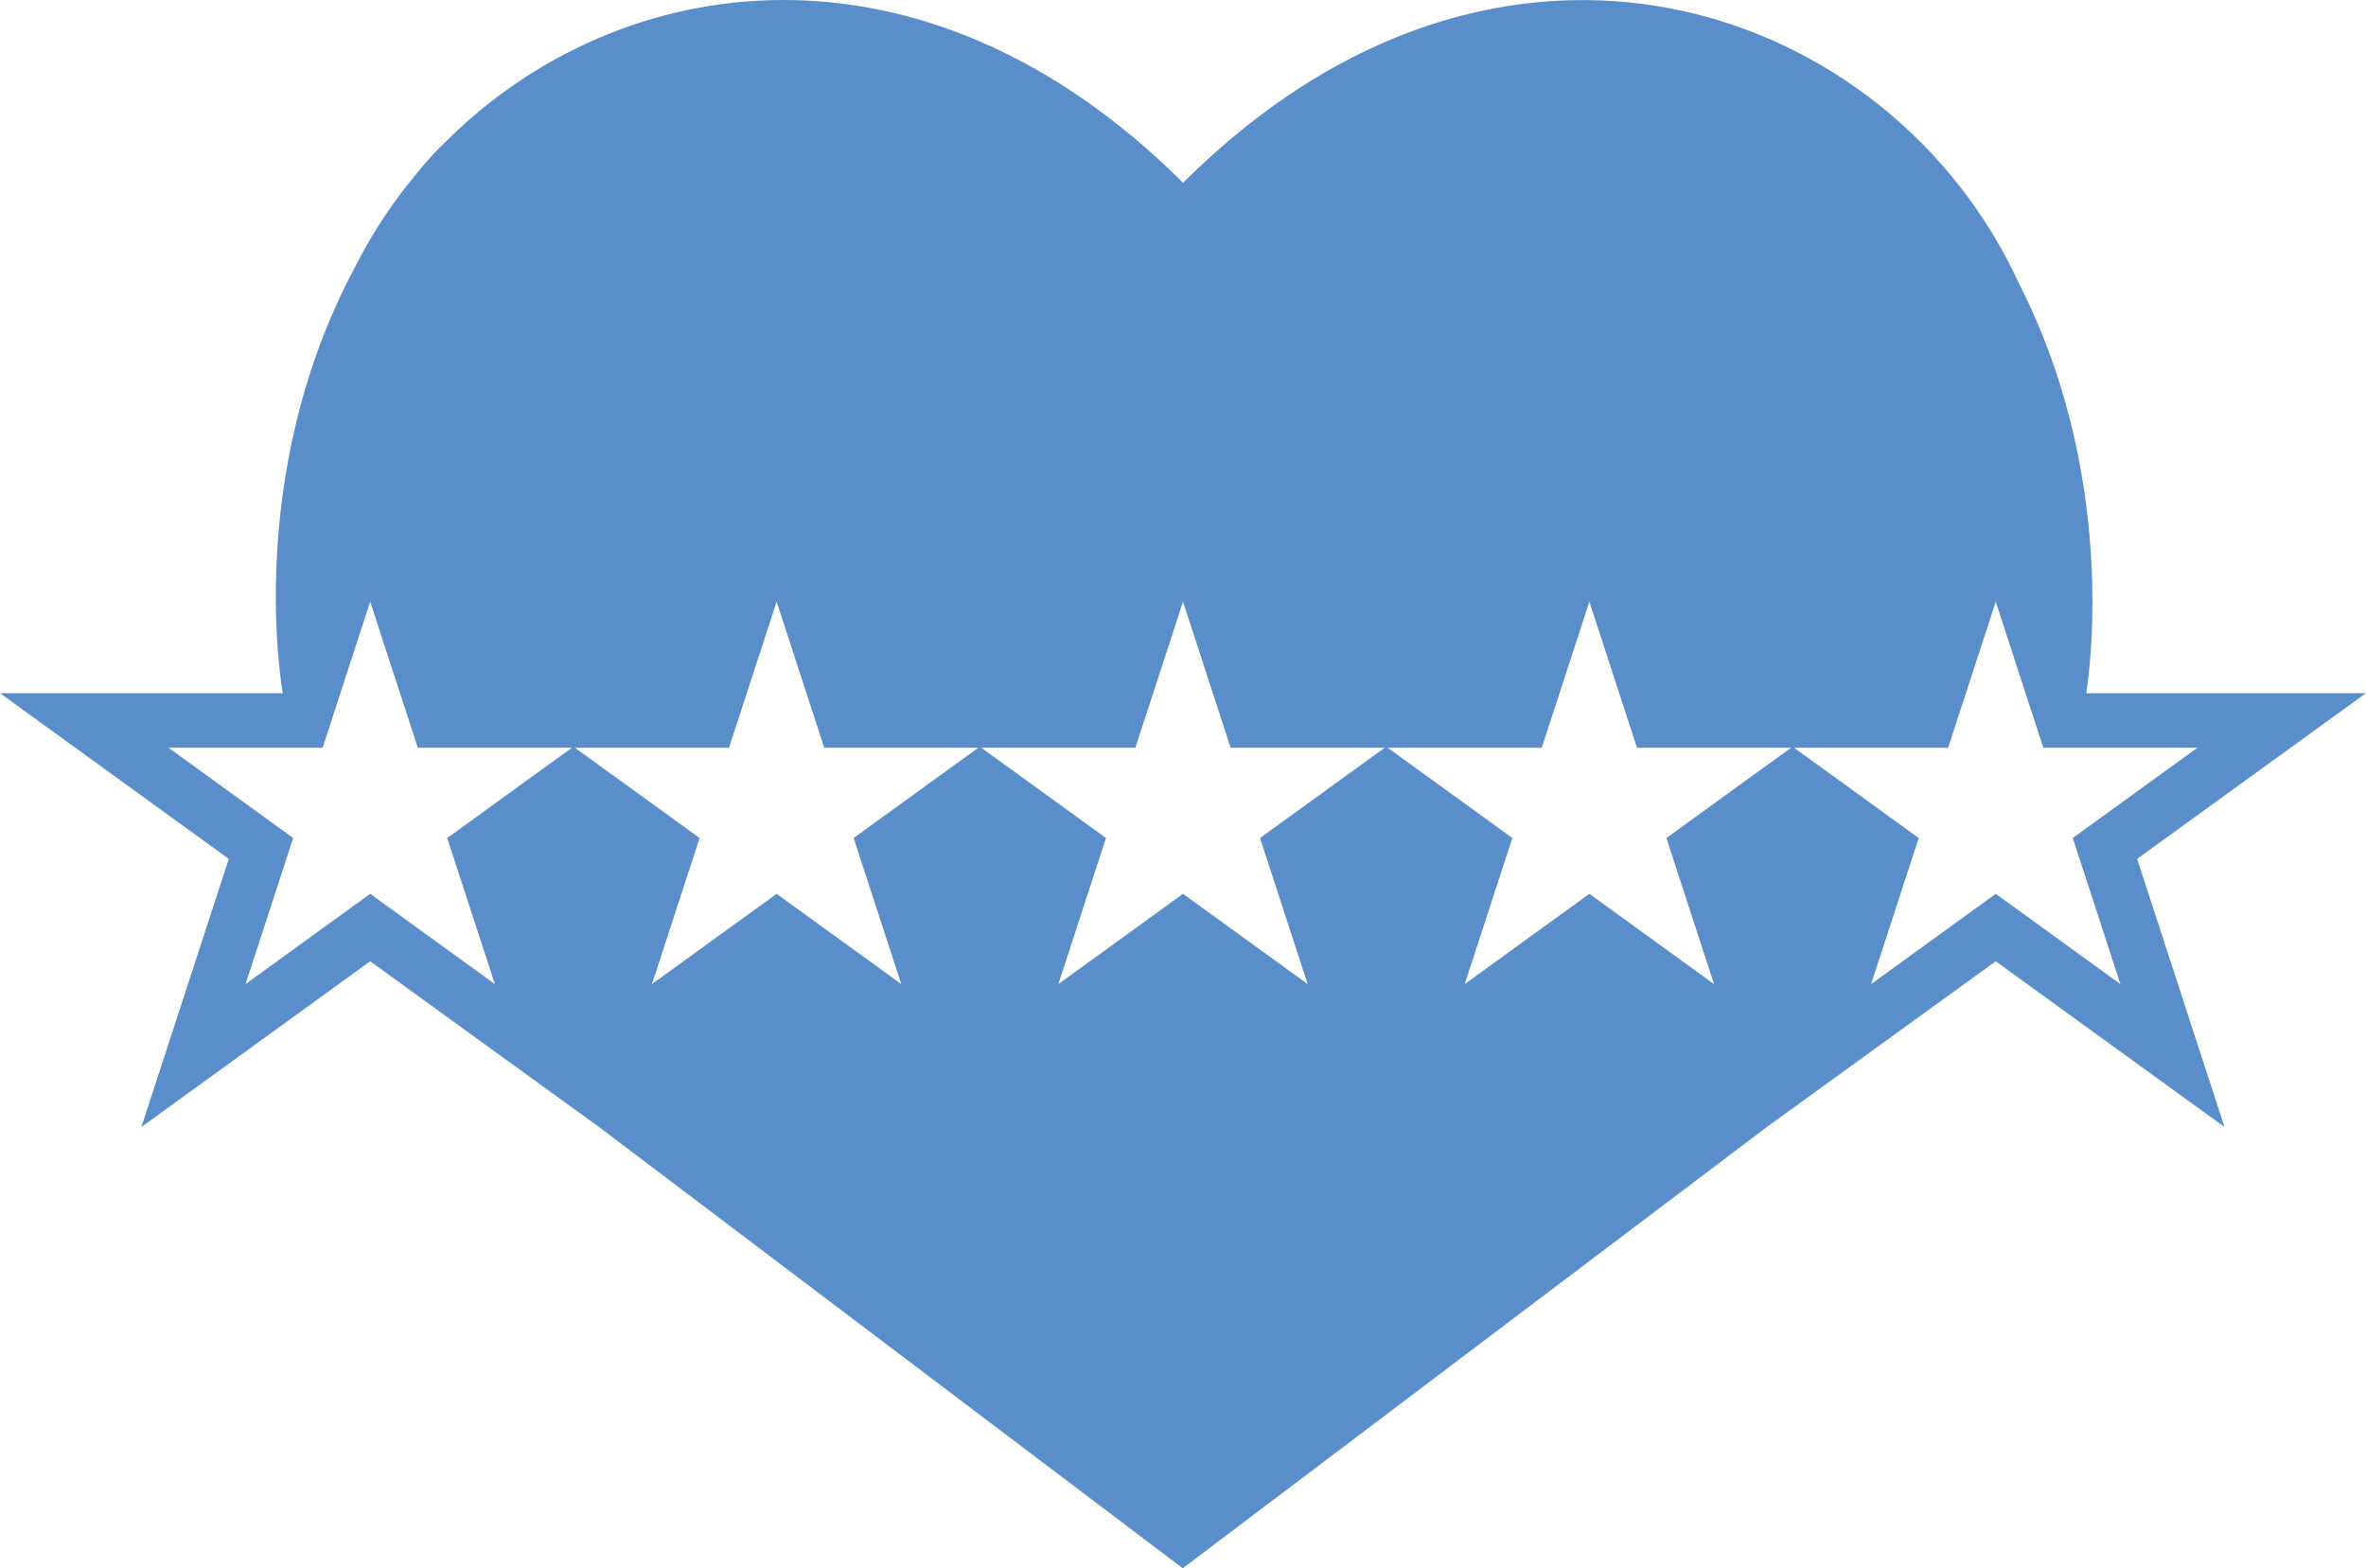 <svg width="89" height="59" viewBox="0 0 89 59" fill="none" xmlns="http://www.w3.org/2000/svg">
<path id="Loved By Customers" d="M89 26.078H78.479C78.674 24.795 79.533 17.677 75.936 10.644C71.148 0.21 56.563 -5.146 44.508 6.871L44.502 6.877L44.496 6.871C34.716 -2.878 23.274 -1.197 16.744 5.354C16.448 5.629 16.135 5.964 15.807 6.366C15.801 6.374 15.795 6.383 15.789 6.391C14.833 7.508 14.014 8.737 13.349 10.057C9.127 17.948 10.639 26.078 10.639 26.078H0L8.606 32.312L5.319 42.398L13.925 36.164L22.531 42.398L44.492 59L44.498 58.996L44.502 59L44.537 58.965L66.463 42.398L75.071 36.164L83.677 42.398L80.39 32.312L88.998 26.078H89ZM19.817 29.358L18.618 30.227L16.946 31.438L16.823 31.526L18.172 35.665L18.614 37.022L13.925 33.626L9.236 37.022L11.028 31.526L6.339 28.131H12.136L13.038 25.361L13.925 22.635L15.717 28.131H21.514L19.817 29.358ZM35.105 29.358L32.111 31.526L33.903 37.022L29.214 33.626L24.524 37.022L26.316 31.526L23.322 29.358L21.625 28.131H27.422L29.214 22.635L31.005 28.131H36.802L35.105 29.358ZM50.392 29.358L47.398 31.526L49.189 37.022L44.5 33.626L39.811 37.022L41.602 31.526L38.608 29.358L36.911 28.131H42.708L44.5 22.635L46.292 28.131H52.089L50.392 29.358ZM65.678 29.358L62.684 31.526L64.475 37.022L59.786 33.626L55.097 37.022L56.889 31.526L53.895 29.358L52.198 28.131H57.995L59.786 22.635L61.578 28.131H67.375L65.678 29.358ZM75.073 33.626L70.384 37.022L70.826 35.665L72.175 31.526L72.052 31.438L70.38 30.227L69.181 29.358L67.484 28.131H73.281L75.073 22.635L75.96 25.361L76.862 28.131H82.659L77.97 31.526L79.762 37.022L75.073 33.626Z" fill="#5A8ECA"/>
</svg>

